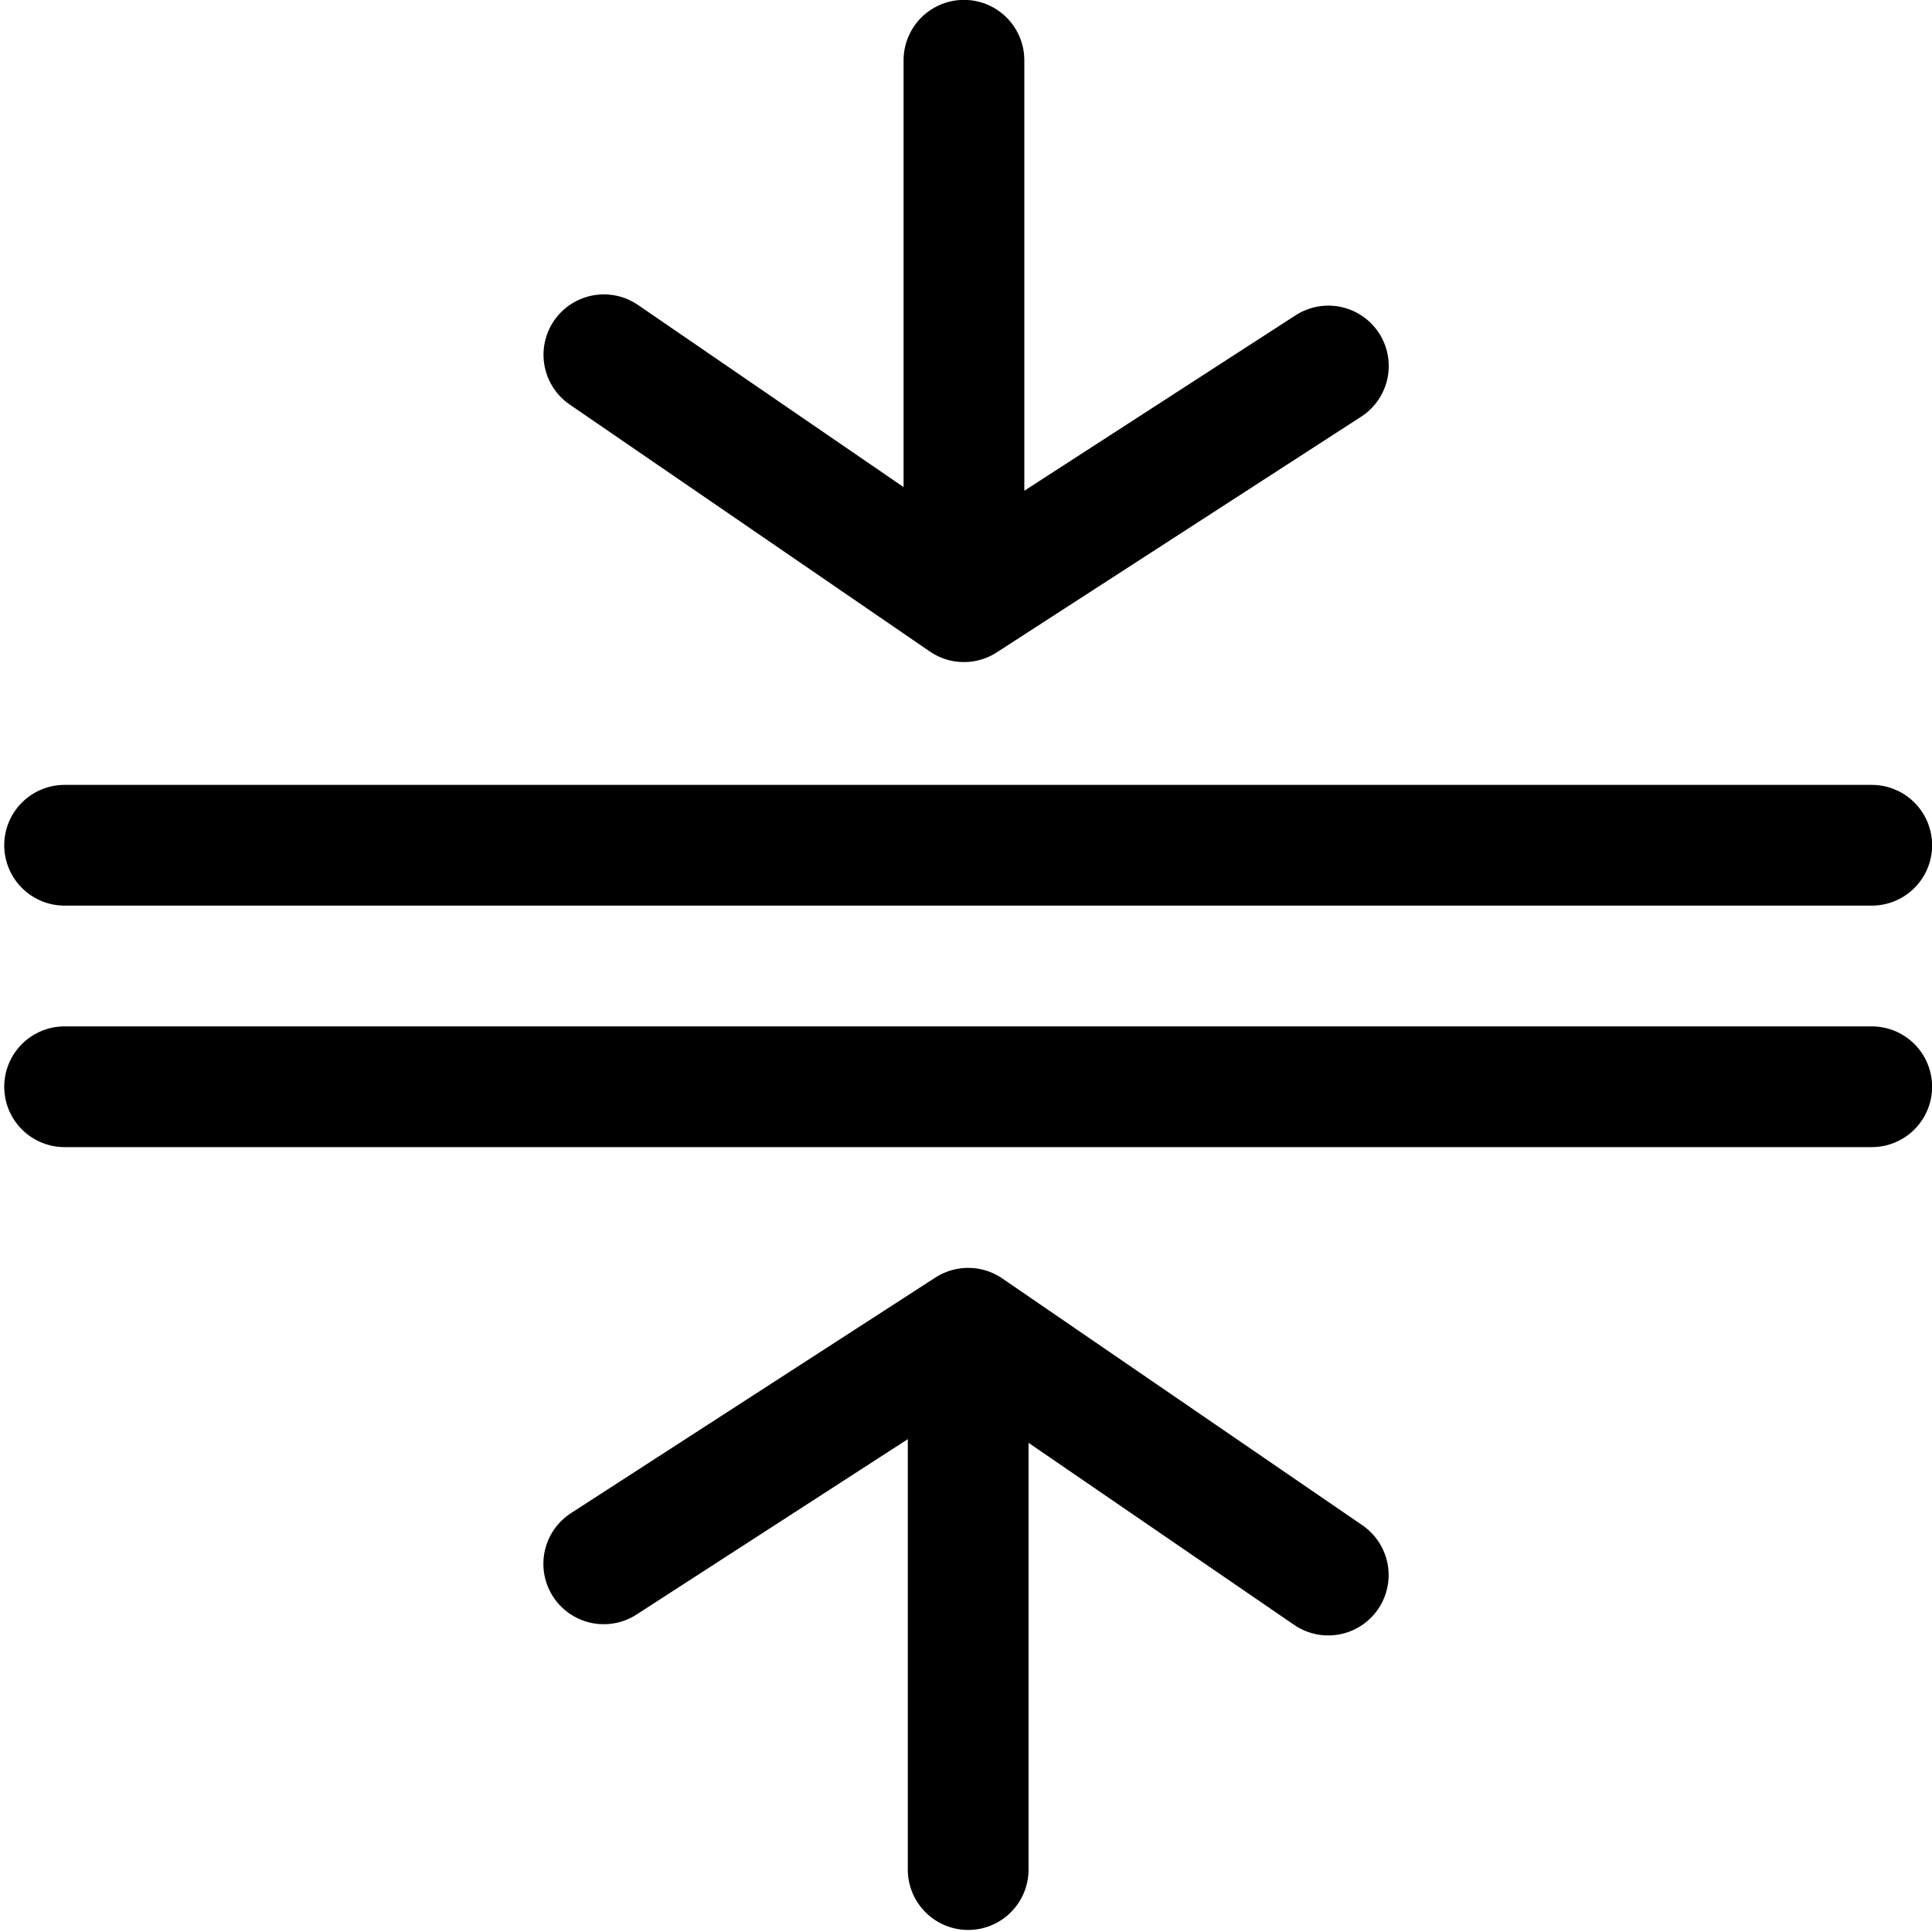 <?xml version="1.0" encoding="UTF-8" standalone="no"?><!DOCTYPE svg PUBLIC "-//W3C//DTD SVG 1.1//EN" "http://www.w3.org/Graphics/SVG/1.1/DTD/svg11.dtd"><svg width="100%" height="100%" viewBox="0 0 16 16" version="1.1" xmlns="http://www.w3.org/2000/svg" xmlns:xlink="http://www.w3.org/1999/xlink" xml:space="preserve" xmlns:serif="http://www.serif.com/" style="fill-rule:evenodd;clip-rule:evenodd;stroke-linecap:round;stroke-linejoin:round;stroke-miterlimit:1.5;"><rect id="collpase-16" x="0" y="0" width="16" height="16" style="fill:none;"/><clipPath id="_clip1"><rect x="0" y="0" width="16" height="16"/></clipPath><g clip-path="url(#_clip1)"><g id="collapse_16"><rect x="0" y="0" width="16" height="16" style="fill:none;"/><g><g><path d="M15.501,9l-14.966,0" style="fill:none;stroke:#000;stroke-width:1px;"/></g><g><path d="M15.501,7l-14.966,0" style="fill:none;stroke:#000;stroke-width:1px;"/></g><g><path d="M8.018,15.483l-0,-4.047" style="fill:none;stroke:#000;stroke-width:1px;"/></g><g><path d="M5,12.951l3.018,-1.951l2.982,2.044" style="fill:none;stroke:#000;stroke-width:1px;"/></g><g><path d="M7.983,0.499l-0,4.047" style="fill:none;stroke:#000;stroke-width:1px;"/></g><g><path d="M11.001,3.031l-3.018,1.952l-2.982,-2.045" style="fill:none;stroke:#000;stroke-width:1px;"/></g></g></g></g></svg>